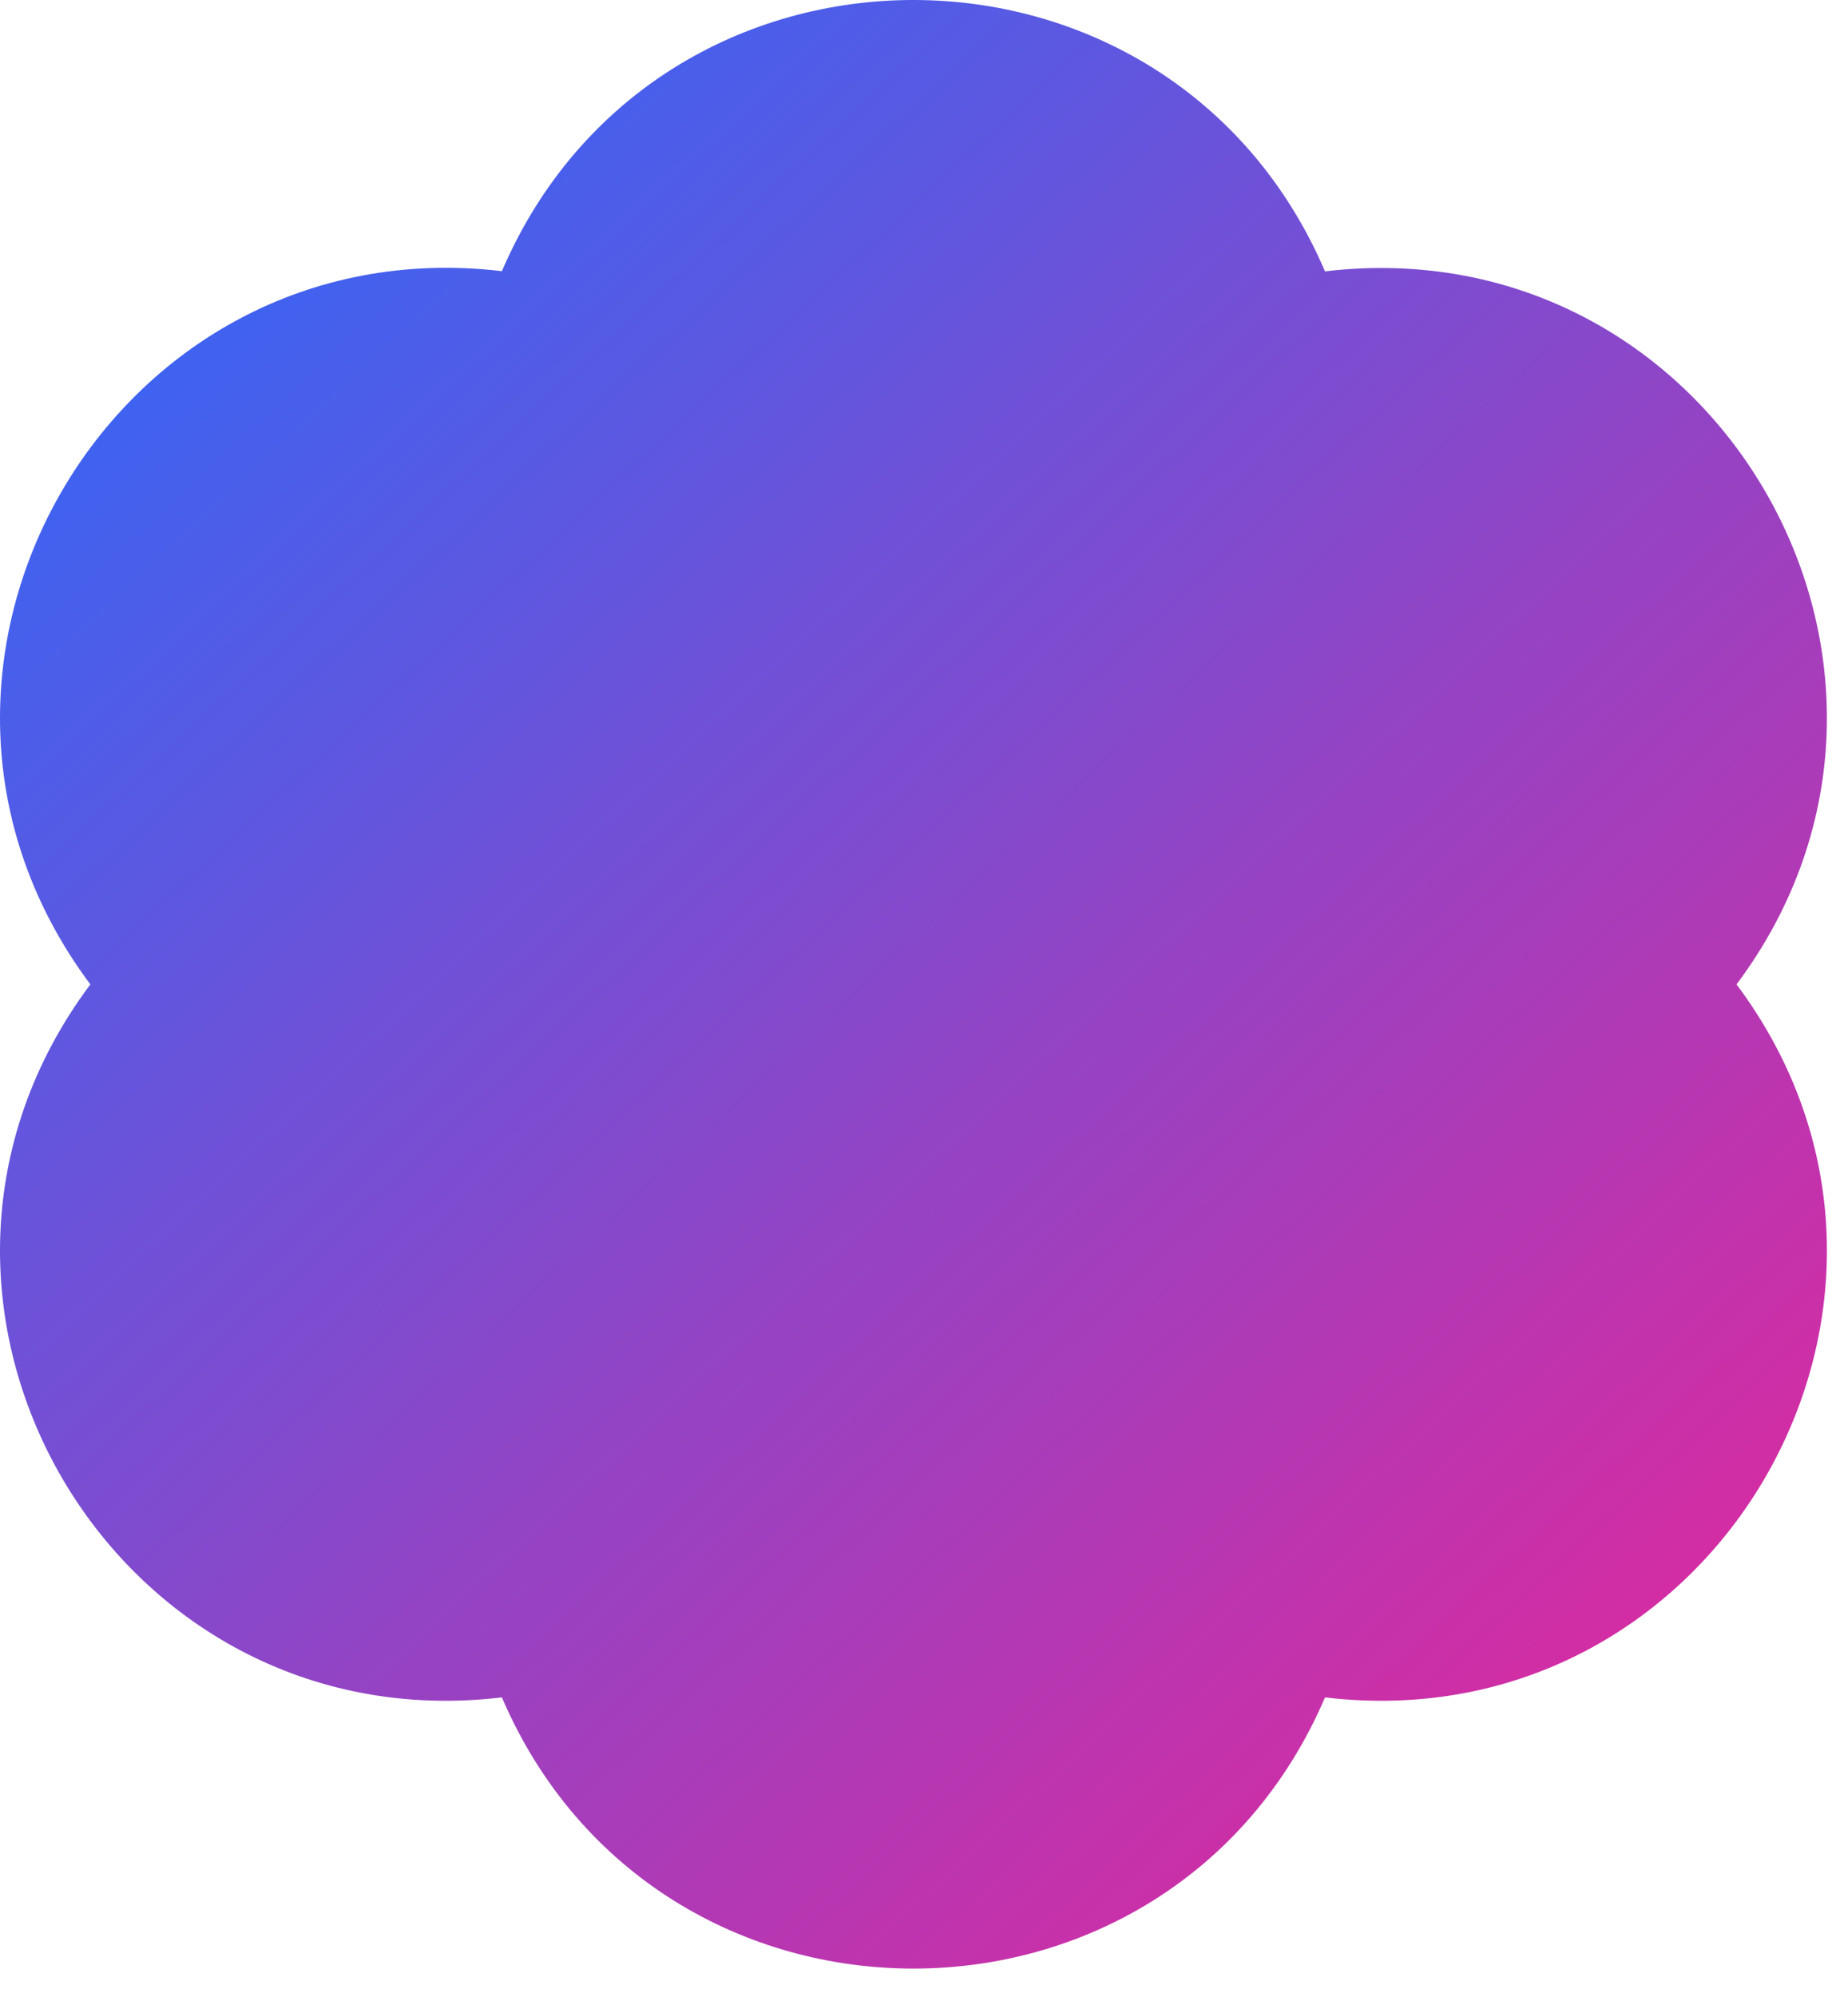 <?xml version="1.0" encoding="UTF-8"?> <svg xmlns="http://www.w3.org/2000/svg" width="263" height="284" viewBox="0 0 263 284" fill="none"> <g clip-path="url(#clip0_3640_148)"> <path d="M247.138 140.013C280.686 95.161 244.17 31.981 188.571 38.598C166.489 -12.861 93.508 -12.861 71.426 38.568C15.826 31.982 -20.689 95.161 12.859 140.013C-20.689 184.865 15.826 248.044 71.426 241.428C93.508 292.857 166.489 292.857 188.571 241.428C244.19 248.044 280.686 184.865 247.138 140.013Z" fill="url(#paint0_linear_3640_148)"></path> </g> <defs> <linearGradient id="paint0_linear_3640_148" x1="0" y1="0" x2="260.109" y2="279.971" gradientUnits="userSpaceOnUse"> <stop stop-color="#226DFF"></stop> <stop offset="1" stop-color="#F02294"></stop> </linearGradient> <clipPath id="clip0_3640_148"> <rect width="263" height="284" fill="white"></rect> </clipPath> </defs> </svg> 